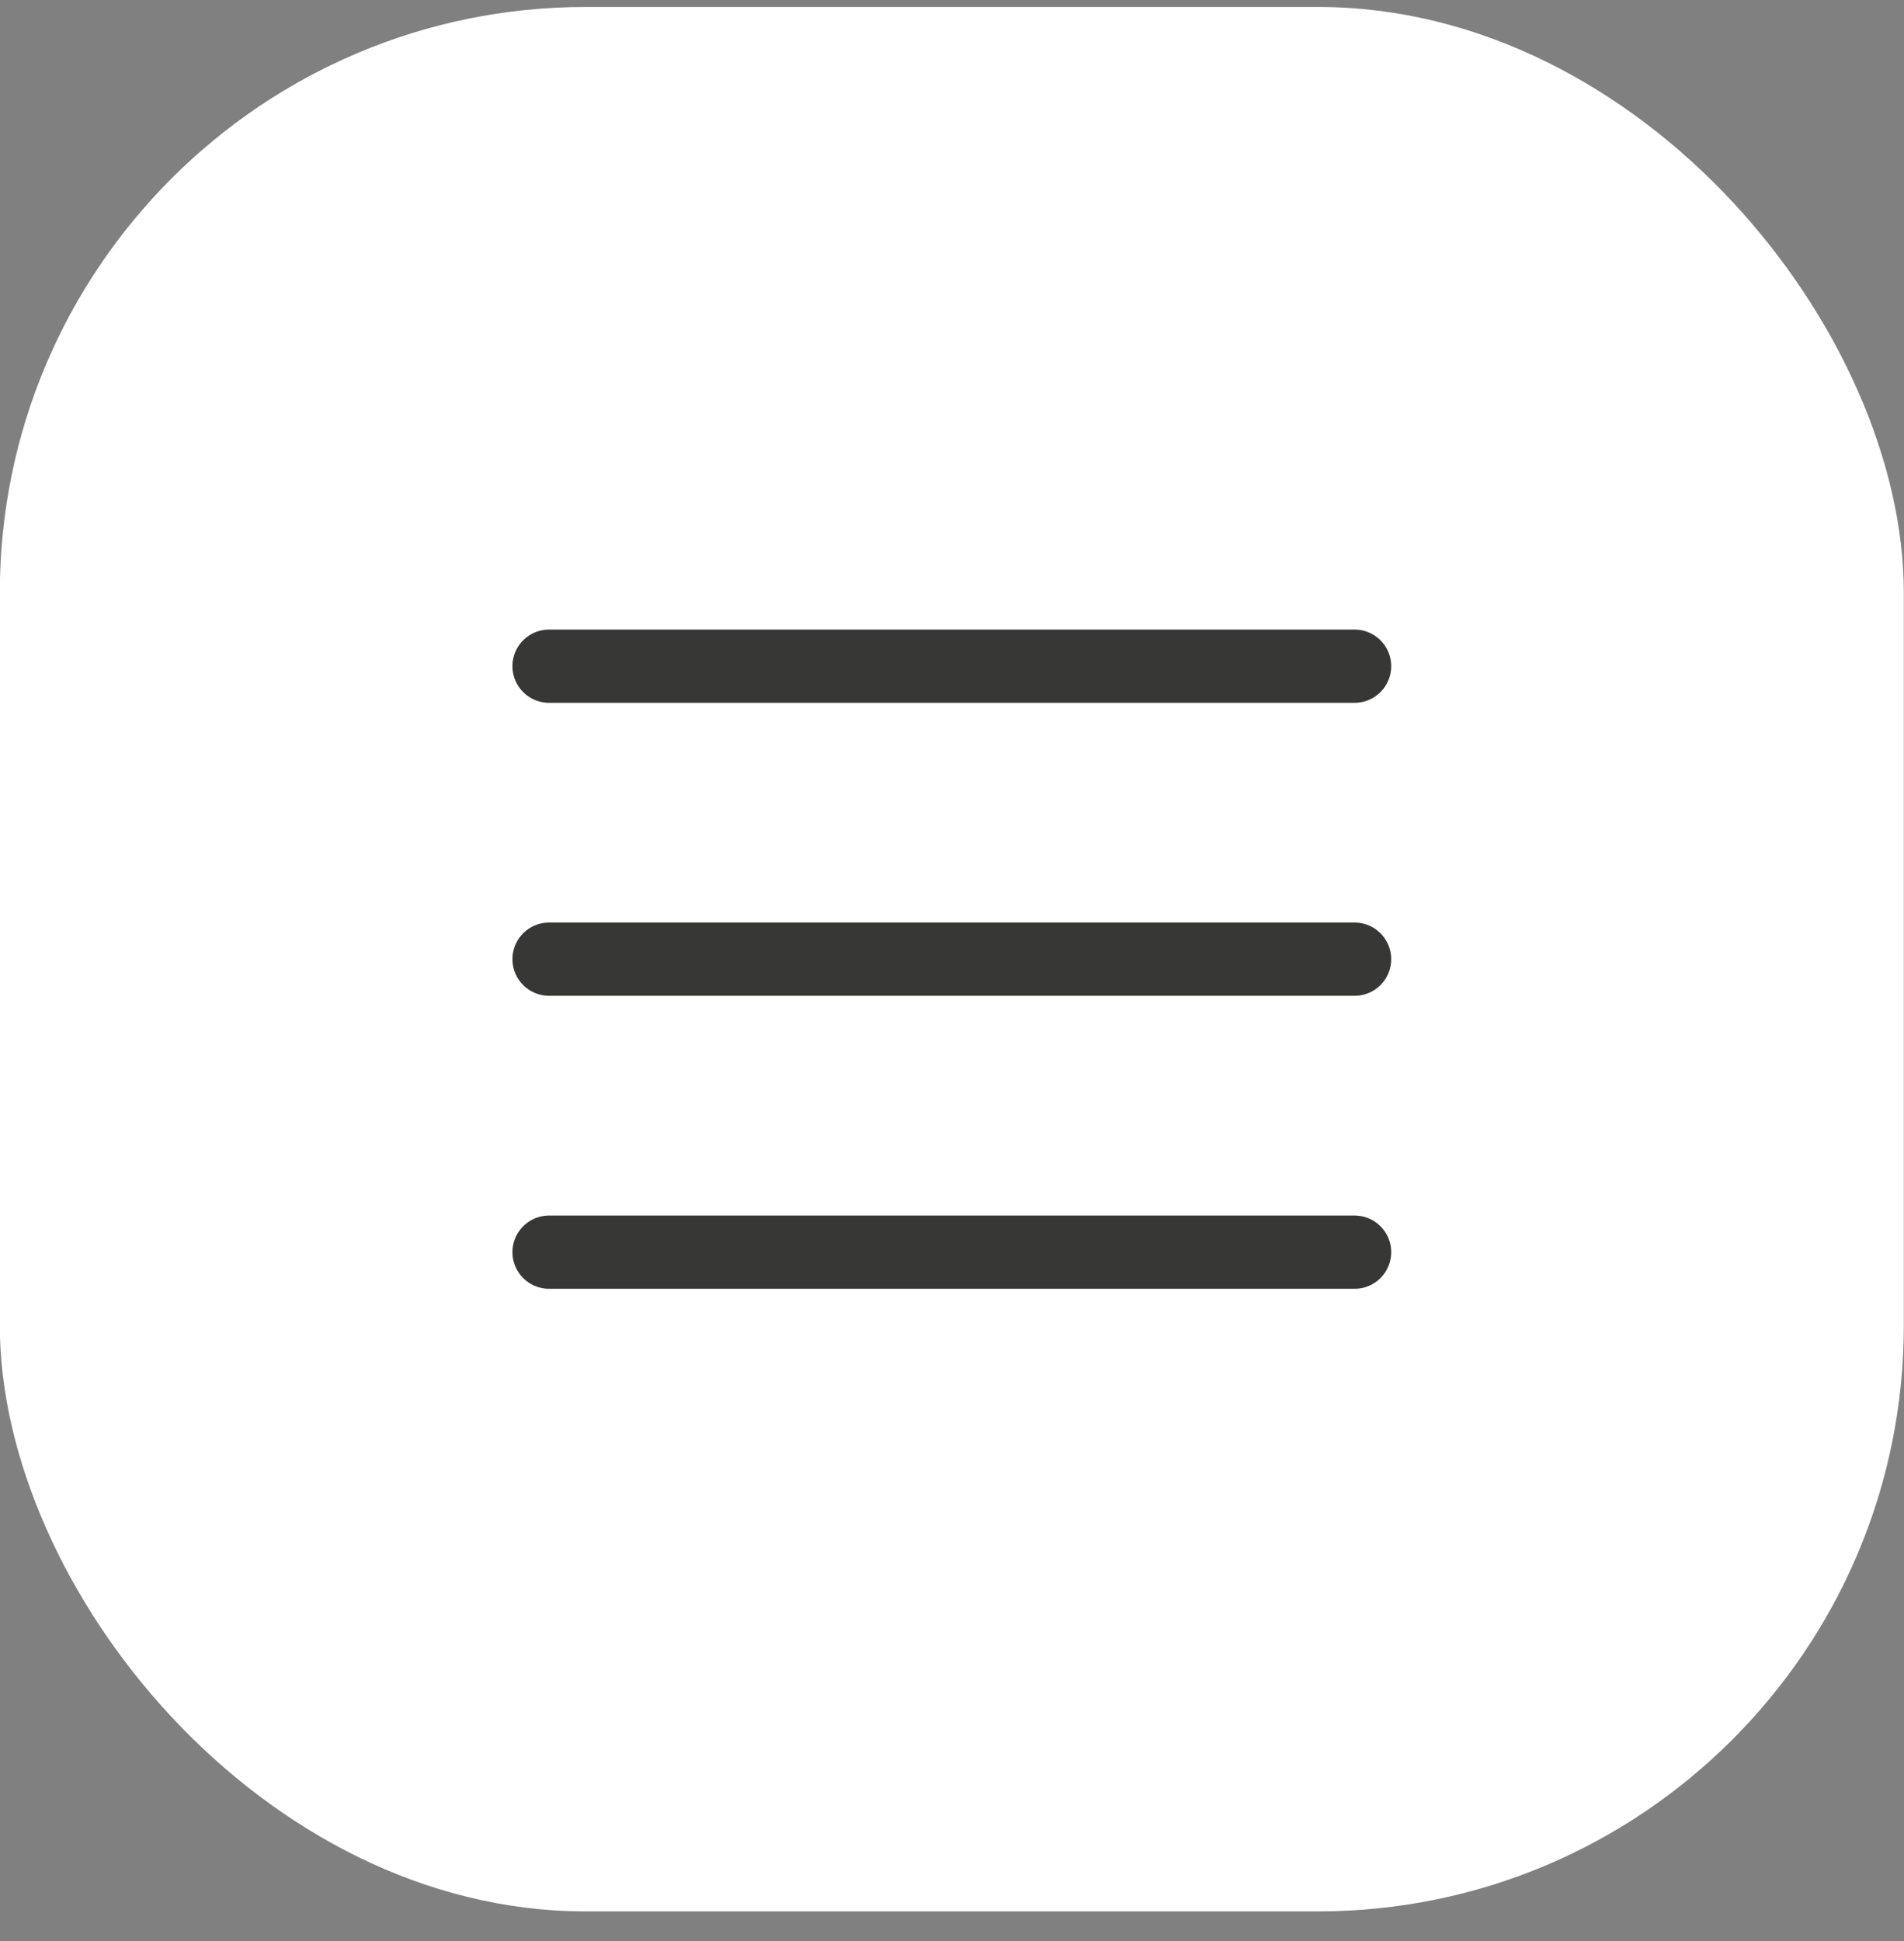 <?xml version="1.0" encoding="UTF-8"?> <svg xmlns="http://www.w3.org/2000/svg" width="52" height="53" viewBox="0 0 52 53" fill="none"><rect x="0" y="0" width="52" height="53" fill="#808080" stroke="none"/><rect x="-0.005" y="0.19" width="52" height="52" rx="16" fill="white"></rect><path d="M14.995 18.19H36.995" stroke="#373736" stroke-width="2" stroke-linecap="round" stroke-linejoin="round"></path><path d="M14.995 26.19H36.995" stroke="#373736" stroke-width="2" stroke-linecap="round" stroke-linejoin="round"></path><path d="M14.995 34.19H36.995" stroke="#373736" stroke-width="2" stroke-linecap="round" stroke-linejoin="round"></path></svg> 